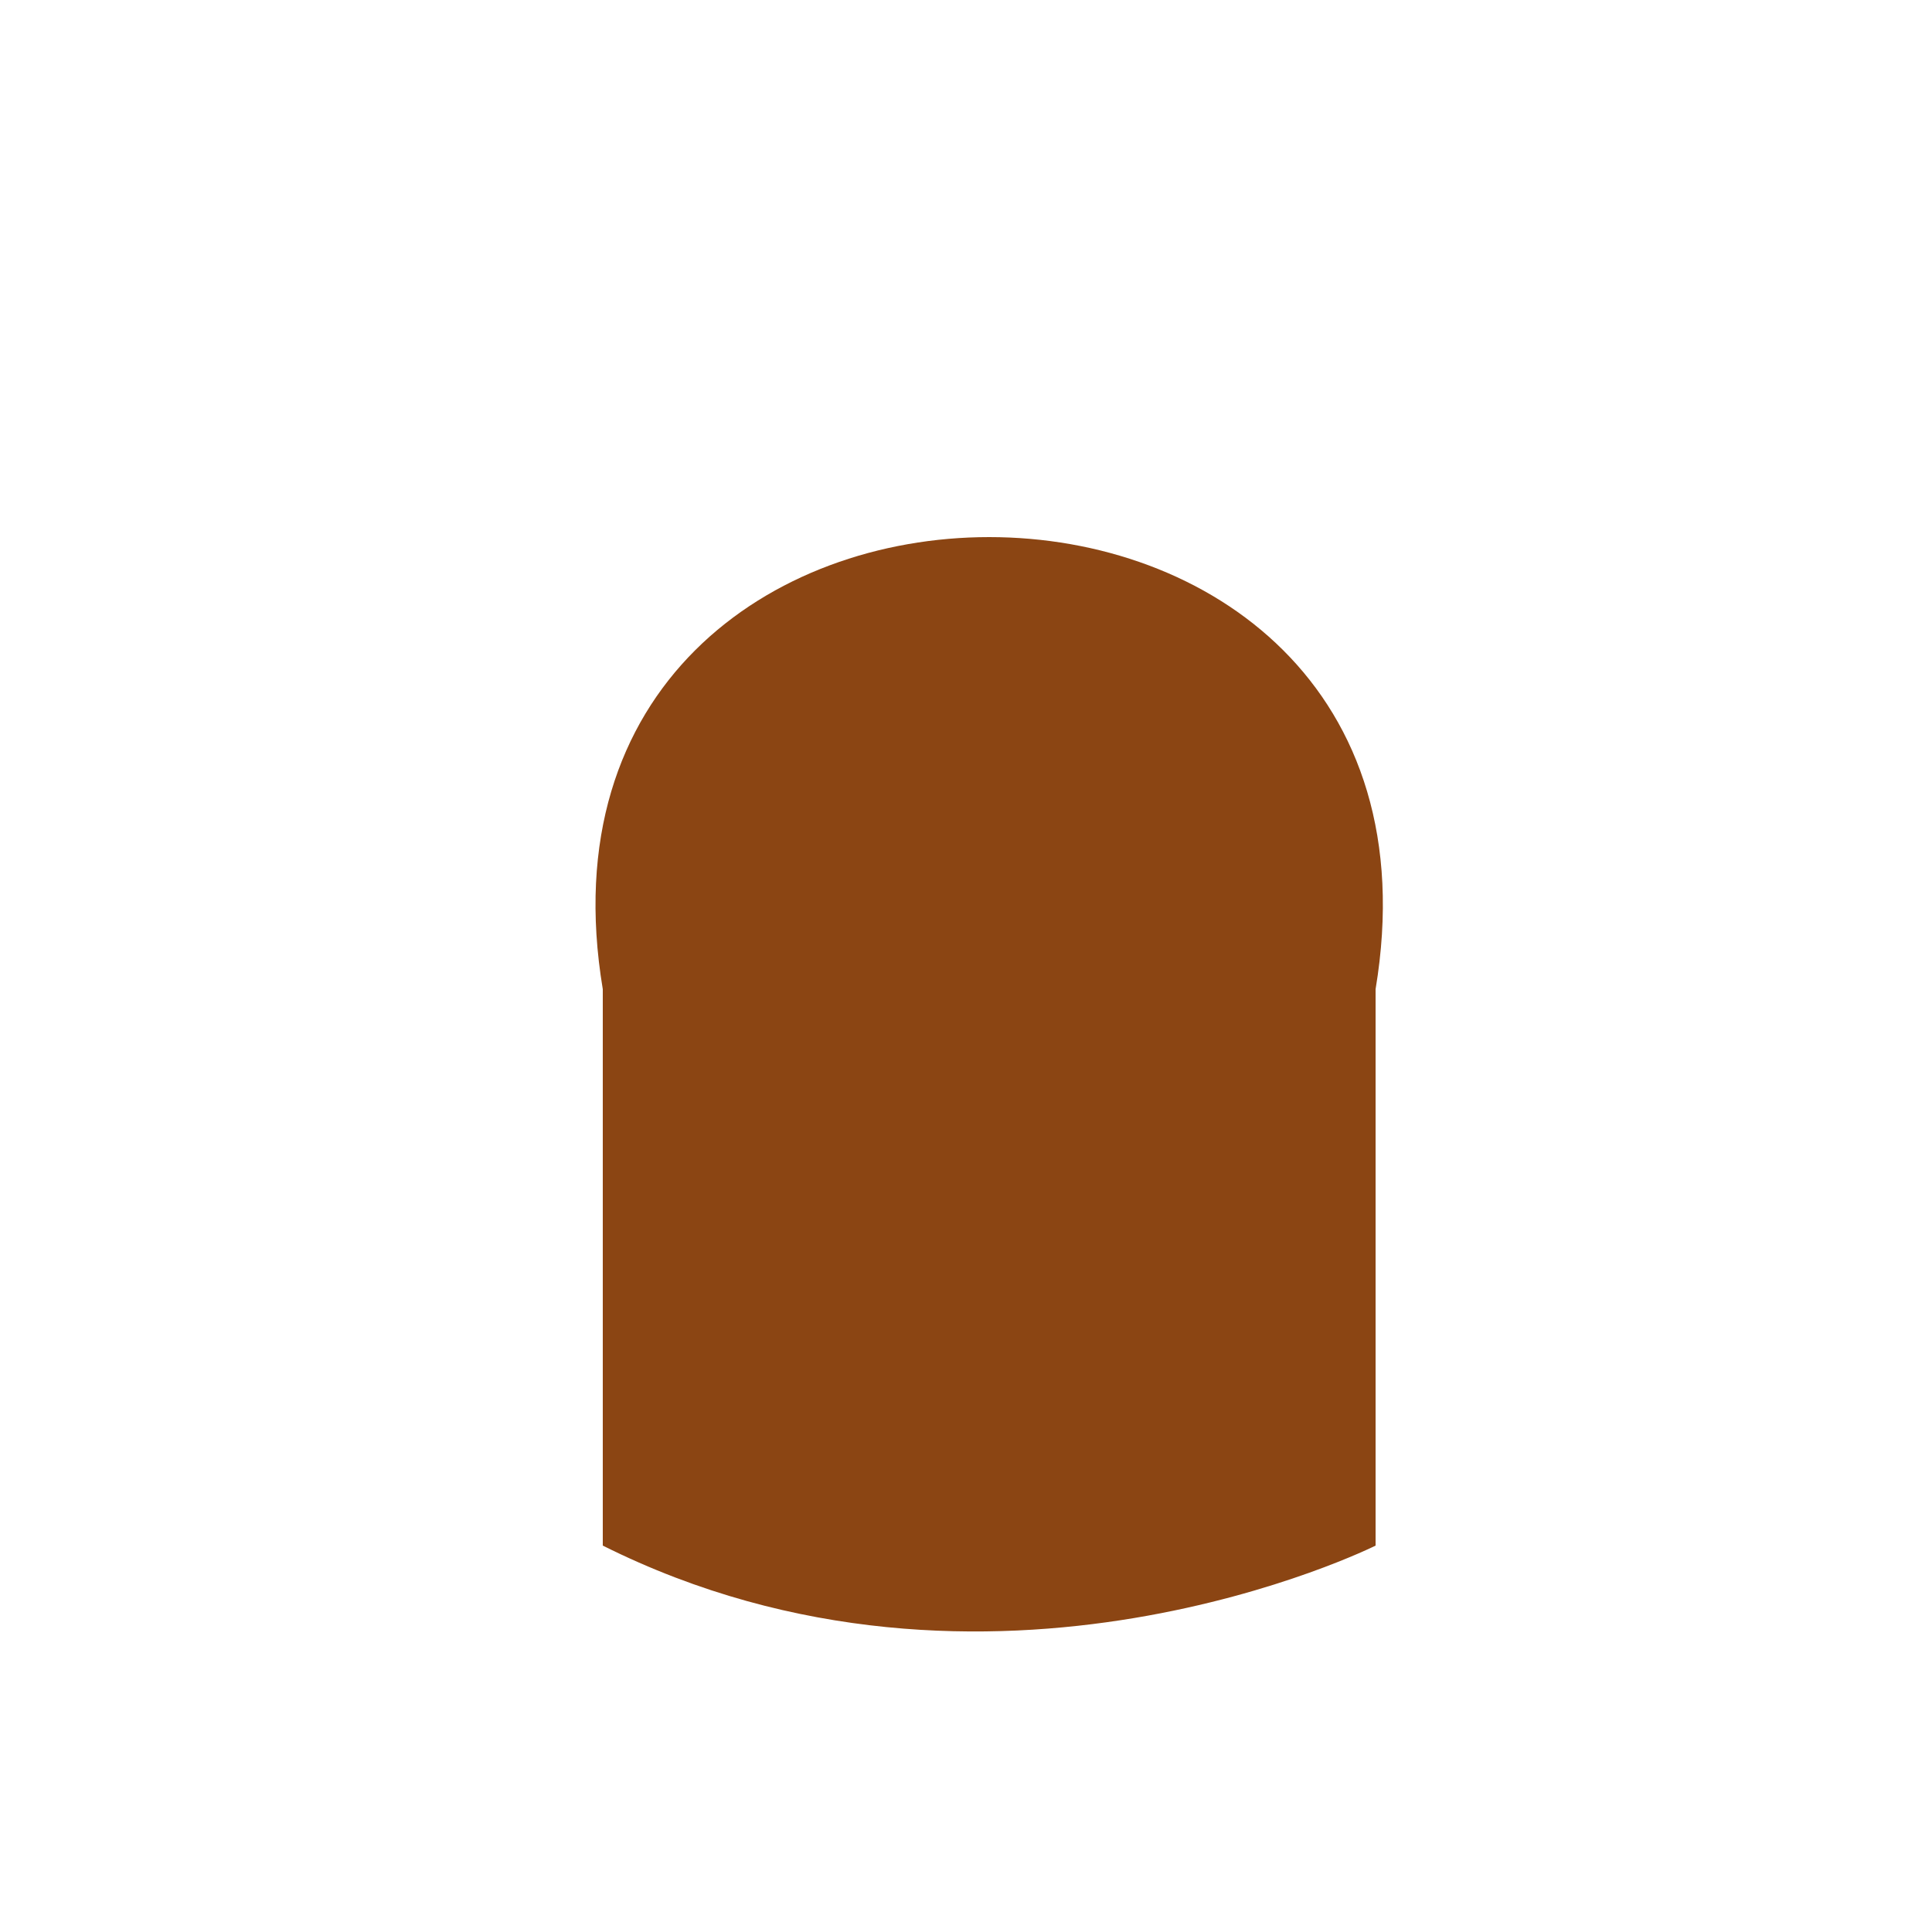 <!--

Generated by DrawGPT.
Free, open source, AI generated images in SVG, PNG, and HTML Canvas format.
https://drawgpt.ai

Created: 2024-01-31T19:50:53.869Z
Link: https://drawgpt.ai/prompt/159302/

-->
<svg xmlns="http://www.w3.org/2000/svg" xmlns:xlink="http://www.w3.org/1999/xlink" width="500" height="500"><defs/><g><path fill="#D2B48C" stroke="none" paint-order="stroke fill markers" d=" M 356 256 A 100 100 0 1 0 356 256.1 Z"/><path fill="#8B4513" stroke="none" paint-order="stroke fill markers" d=" M 156 256 C 130 100 382 100 356 256 L 356 400 C 356 400 256 450 156 400 Z"/><path fill="none" stroke="none"/></g></svg>